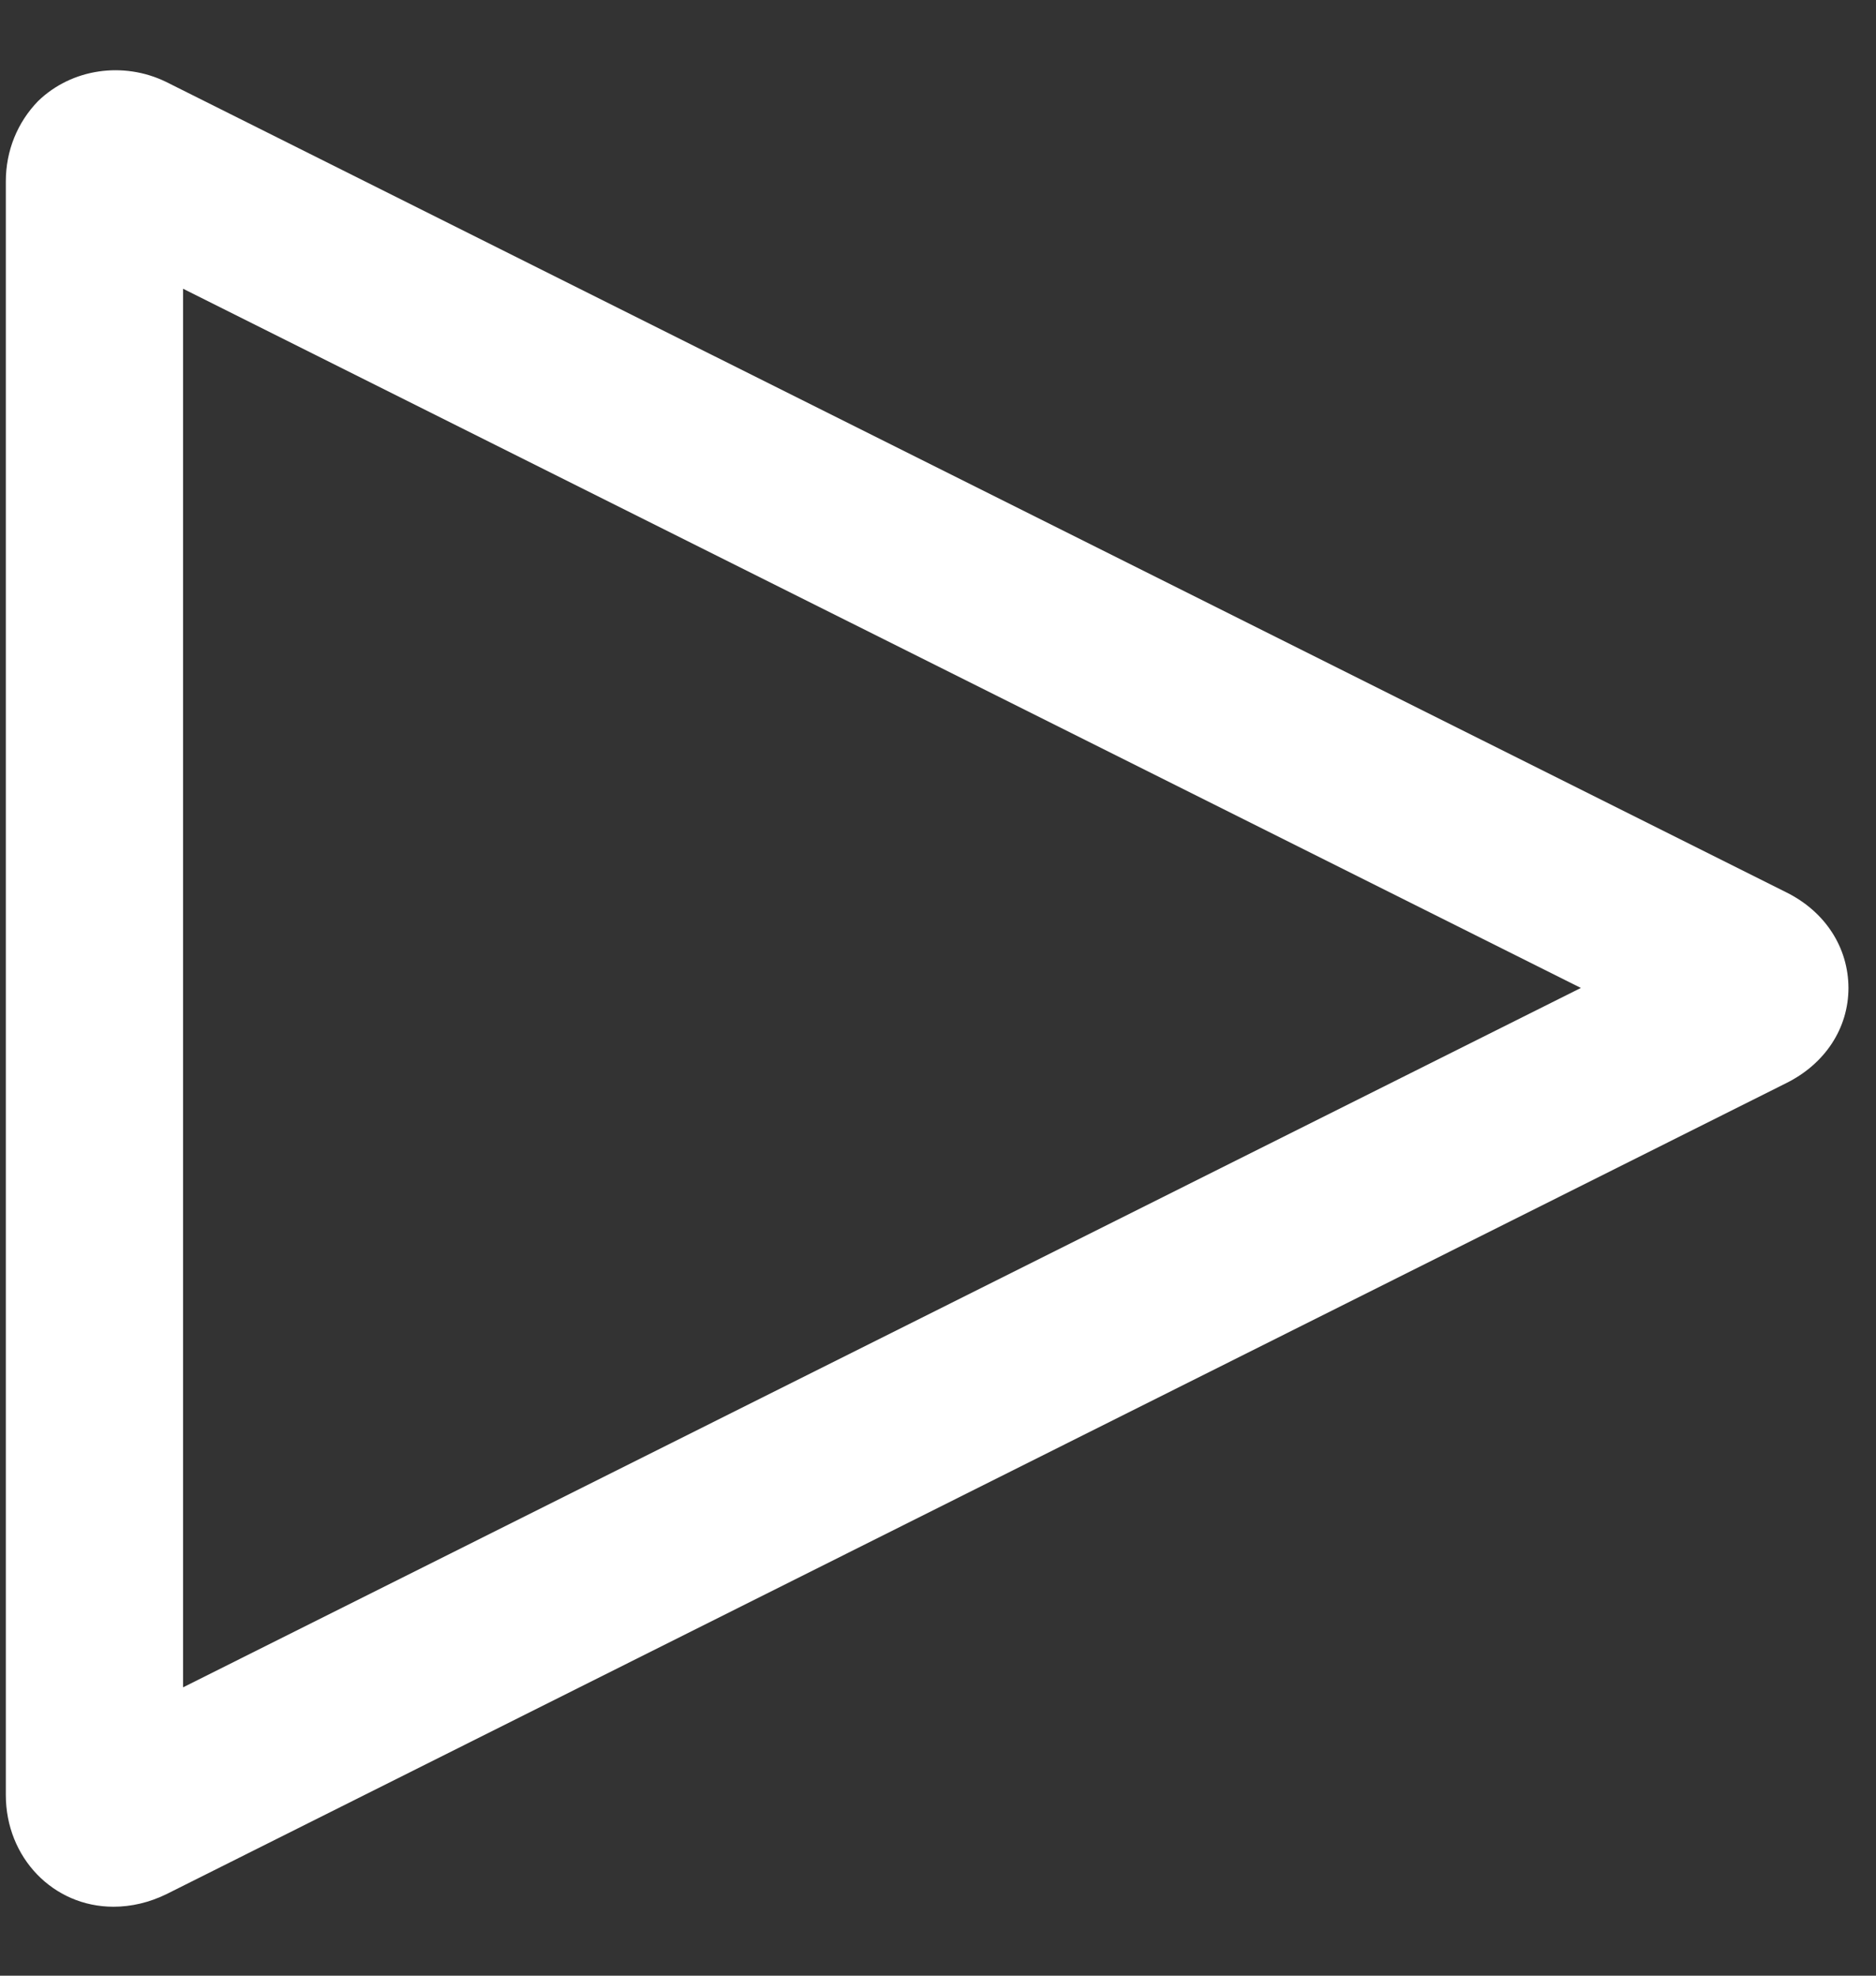 <svg width="19" height="20" viewBox="0 0 19 20" fill="none" xmlns="http://www.w3.org/2000/svg">
<rect x="0" y="0" width="19" height="20" fill="#333333" stroke="none"/>
<path d="M18.091 9.033L1.68 0.828C1.249 0.619 0.726 0.694 0.386 1.023C0.177 1.238 0.059 1.525 0.059 1.836V18.171C0.059 18.804 0.538 19.302 1.149 19.302C1.332 19.302 1.511 19.259 1.683 19.176L18.088 10.966C18.485 10.77 18.721 10.408 18.721 10.001C18.72 9.593 18.487 9.229 18.091 9.033L18.091 9.033ZM16.011 10.001L1.854 17.081V2.923L16.011 10.001Z" fill="white"/>
</svg>

